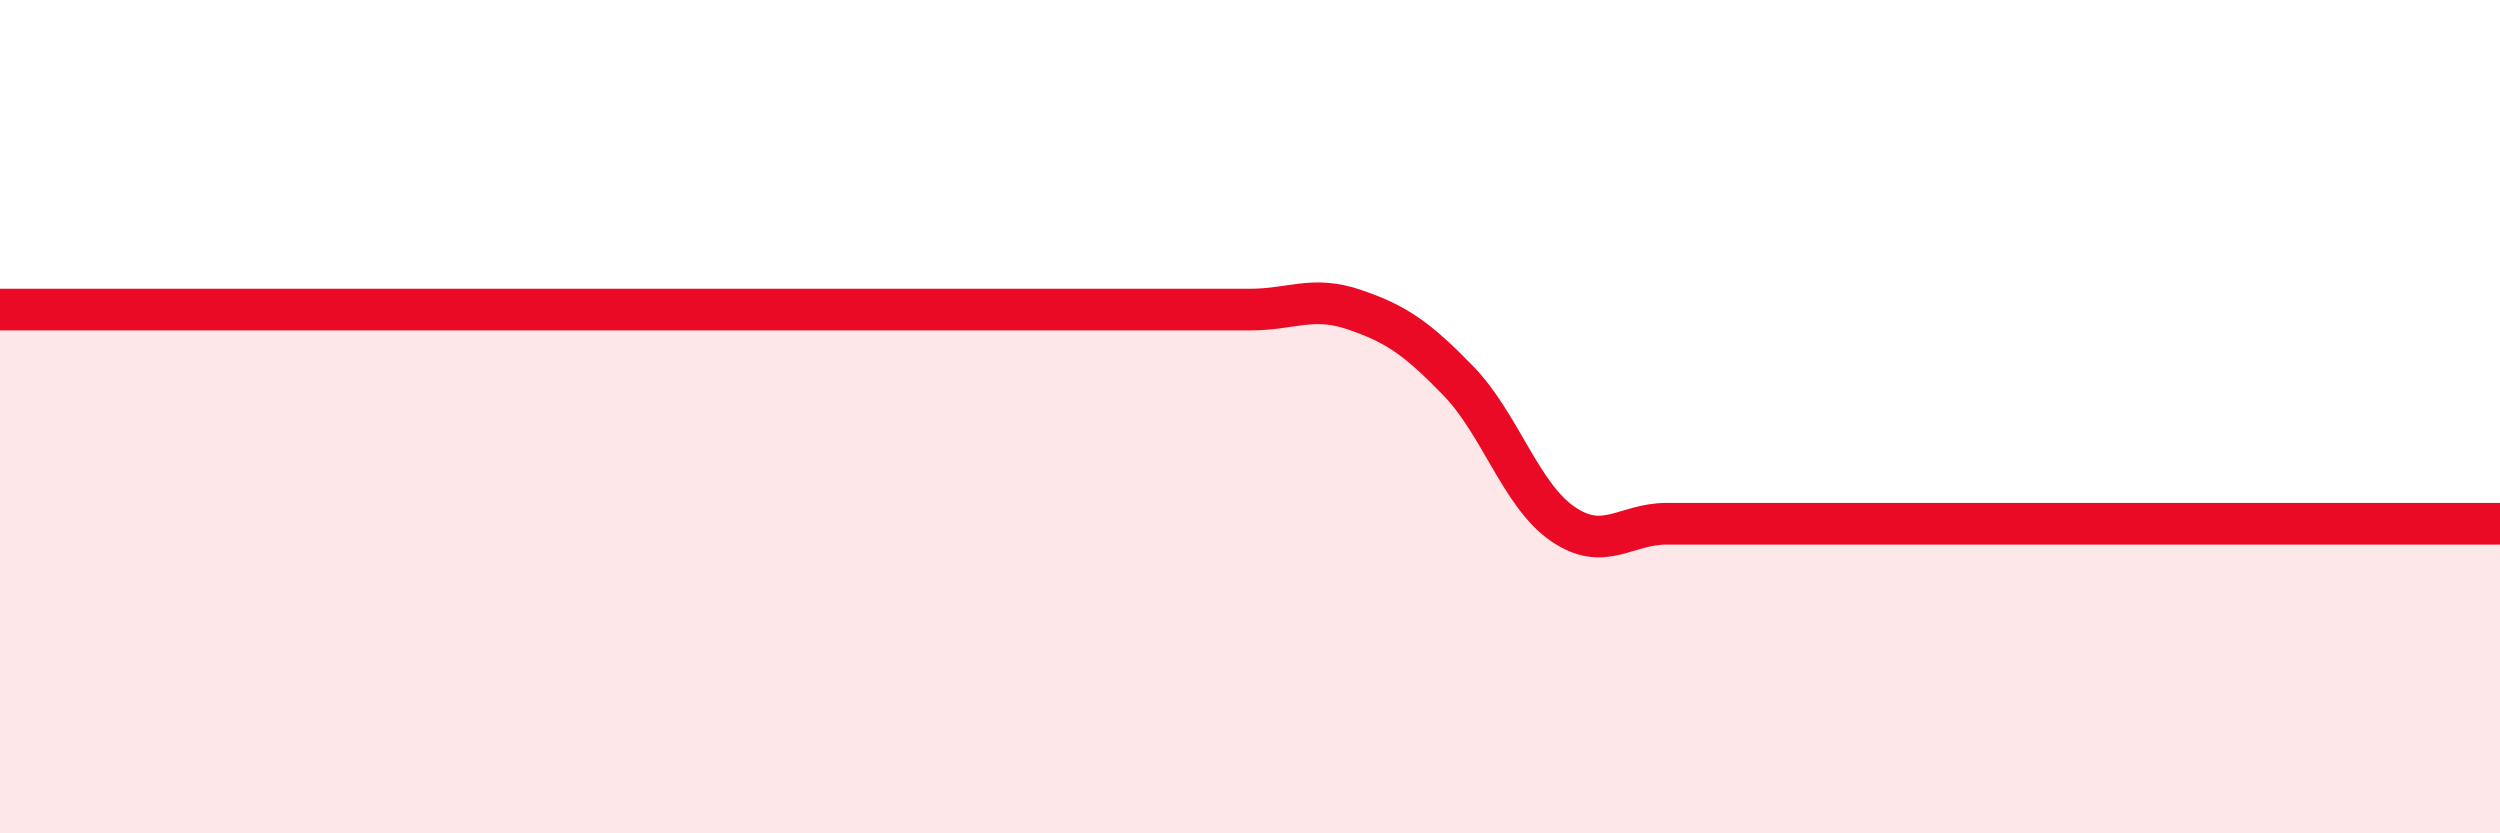 
    <svg width="60" height="20" viewBox="0 0 60 20" xmlns="http://www.w3.org/2000/svg">
      <path
        d="M 0,7.43 C 0.5,7.43 1.5,7.43 2.5,7.43 C 3.5,7.43 4,7.43 5,7.43 C 6,7.43 6.5,7.43 7.5,7.43 C 8.5,7.43 9,7.43 10,7.43 C 11,7.43 11.5,7.43 12.5,7.43 C 13.5,7.43 14,7.43 15,7.43 C 16,7.43 16.5,7.43 17.5,7.43 C 18.5,7.43 19,7.43 20,7.43 C 21,7.43 21.5,7.43 22.5,7.43 C 23.5,7.43 24,7.43 25,7.43 C 26,7.43 26.5,7.43 27.5,7.43 C 28.5,7.43 29,7.43 30,7.43 C 31,7.43 31.5,7.09 32.5,7.43 C 33.5,7.77 34,8.11 35,9.14 C 36,10.17 36.5,11.88 37.5,12.57 C 38.5,13.26 39,12.57 40,12.57 C 41,12.57 41.5,12.57 42.5,12.57 C 43.5,12.57 44,12.57 45,12.57 C 46,12.57 46.5,12.57 47.5,12.57 C 48.5,12.57 49,12.57 50,12.57 C 51,12.57 51.5,12.57 52.5,12.57 C 53.5,12.57 53.5,12.57 55,12.57 C 56.5,12.57 59,12.57 60,12.57L60 20L0 20Z"
        fill="#EB0A25"
        opacity="0.1"
        stroke-linecap="round"
        stroke-linejoin="round"
      />
      <path
        d="M 0,7.43 C 0.5,7.43 1.5,7.43 2.5,7.43 C 3.5,7.43 4,7.43 5,7.43 C 6,7.43 6.5,7.43 7.5,7.43 C 8.5,7.43 9,7.43 10,7.43 C 11,7.43 11.5,7.43 12.5,7.43 C 13.5,7.43 14,7.43 15,7.43 C 16,7.43 16.5,7.43 17.5,7.43 C 18.5,7.43 19,7.43 20,7.43 C 21,7.43 21.5,7.43 22.5,7.43 C 23.5,7.43 24,7.43 25,7.43 C 26,7.43 26.5,7.43 27.5,7.43 C 28.5,7.43 29,7.43 30,7.43 C 31,7.43 31.5,7.09 32.5,7.43 C 33.5,7.77 34,8.11 35,9.14 C 36,10.17 36.5,11.88 37.5,12.57 C 38.5,13.26 39,12.57 40,12.57 C 41,12.57 41.5,12.57 42.5,12.57 C 43.5,12.57 44,12.57 45,12.57 C 46,12.57 46.5,12.57 47.5,12.57 C 48.5,12.57 49,12.57 50,12.57 C 51,12.57 51.5,12.57 52.5,12.57 C 53.5,12.57 53.5,12.57 55,12.57 C 56.5,12.57 59,12.57 60,12.57"
        stroke="#EB0A25"
        stroke-width="1"
        fill="none"
        stroke-linecap="round"
        stroke-linejoin="round"
      />
    </svg>
  